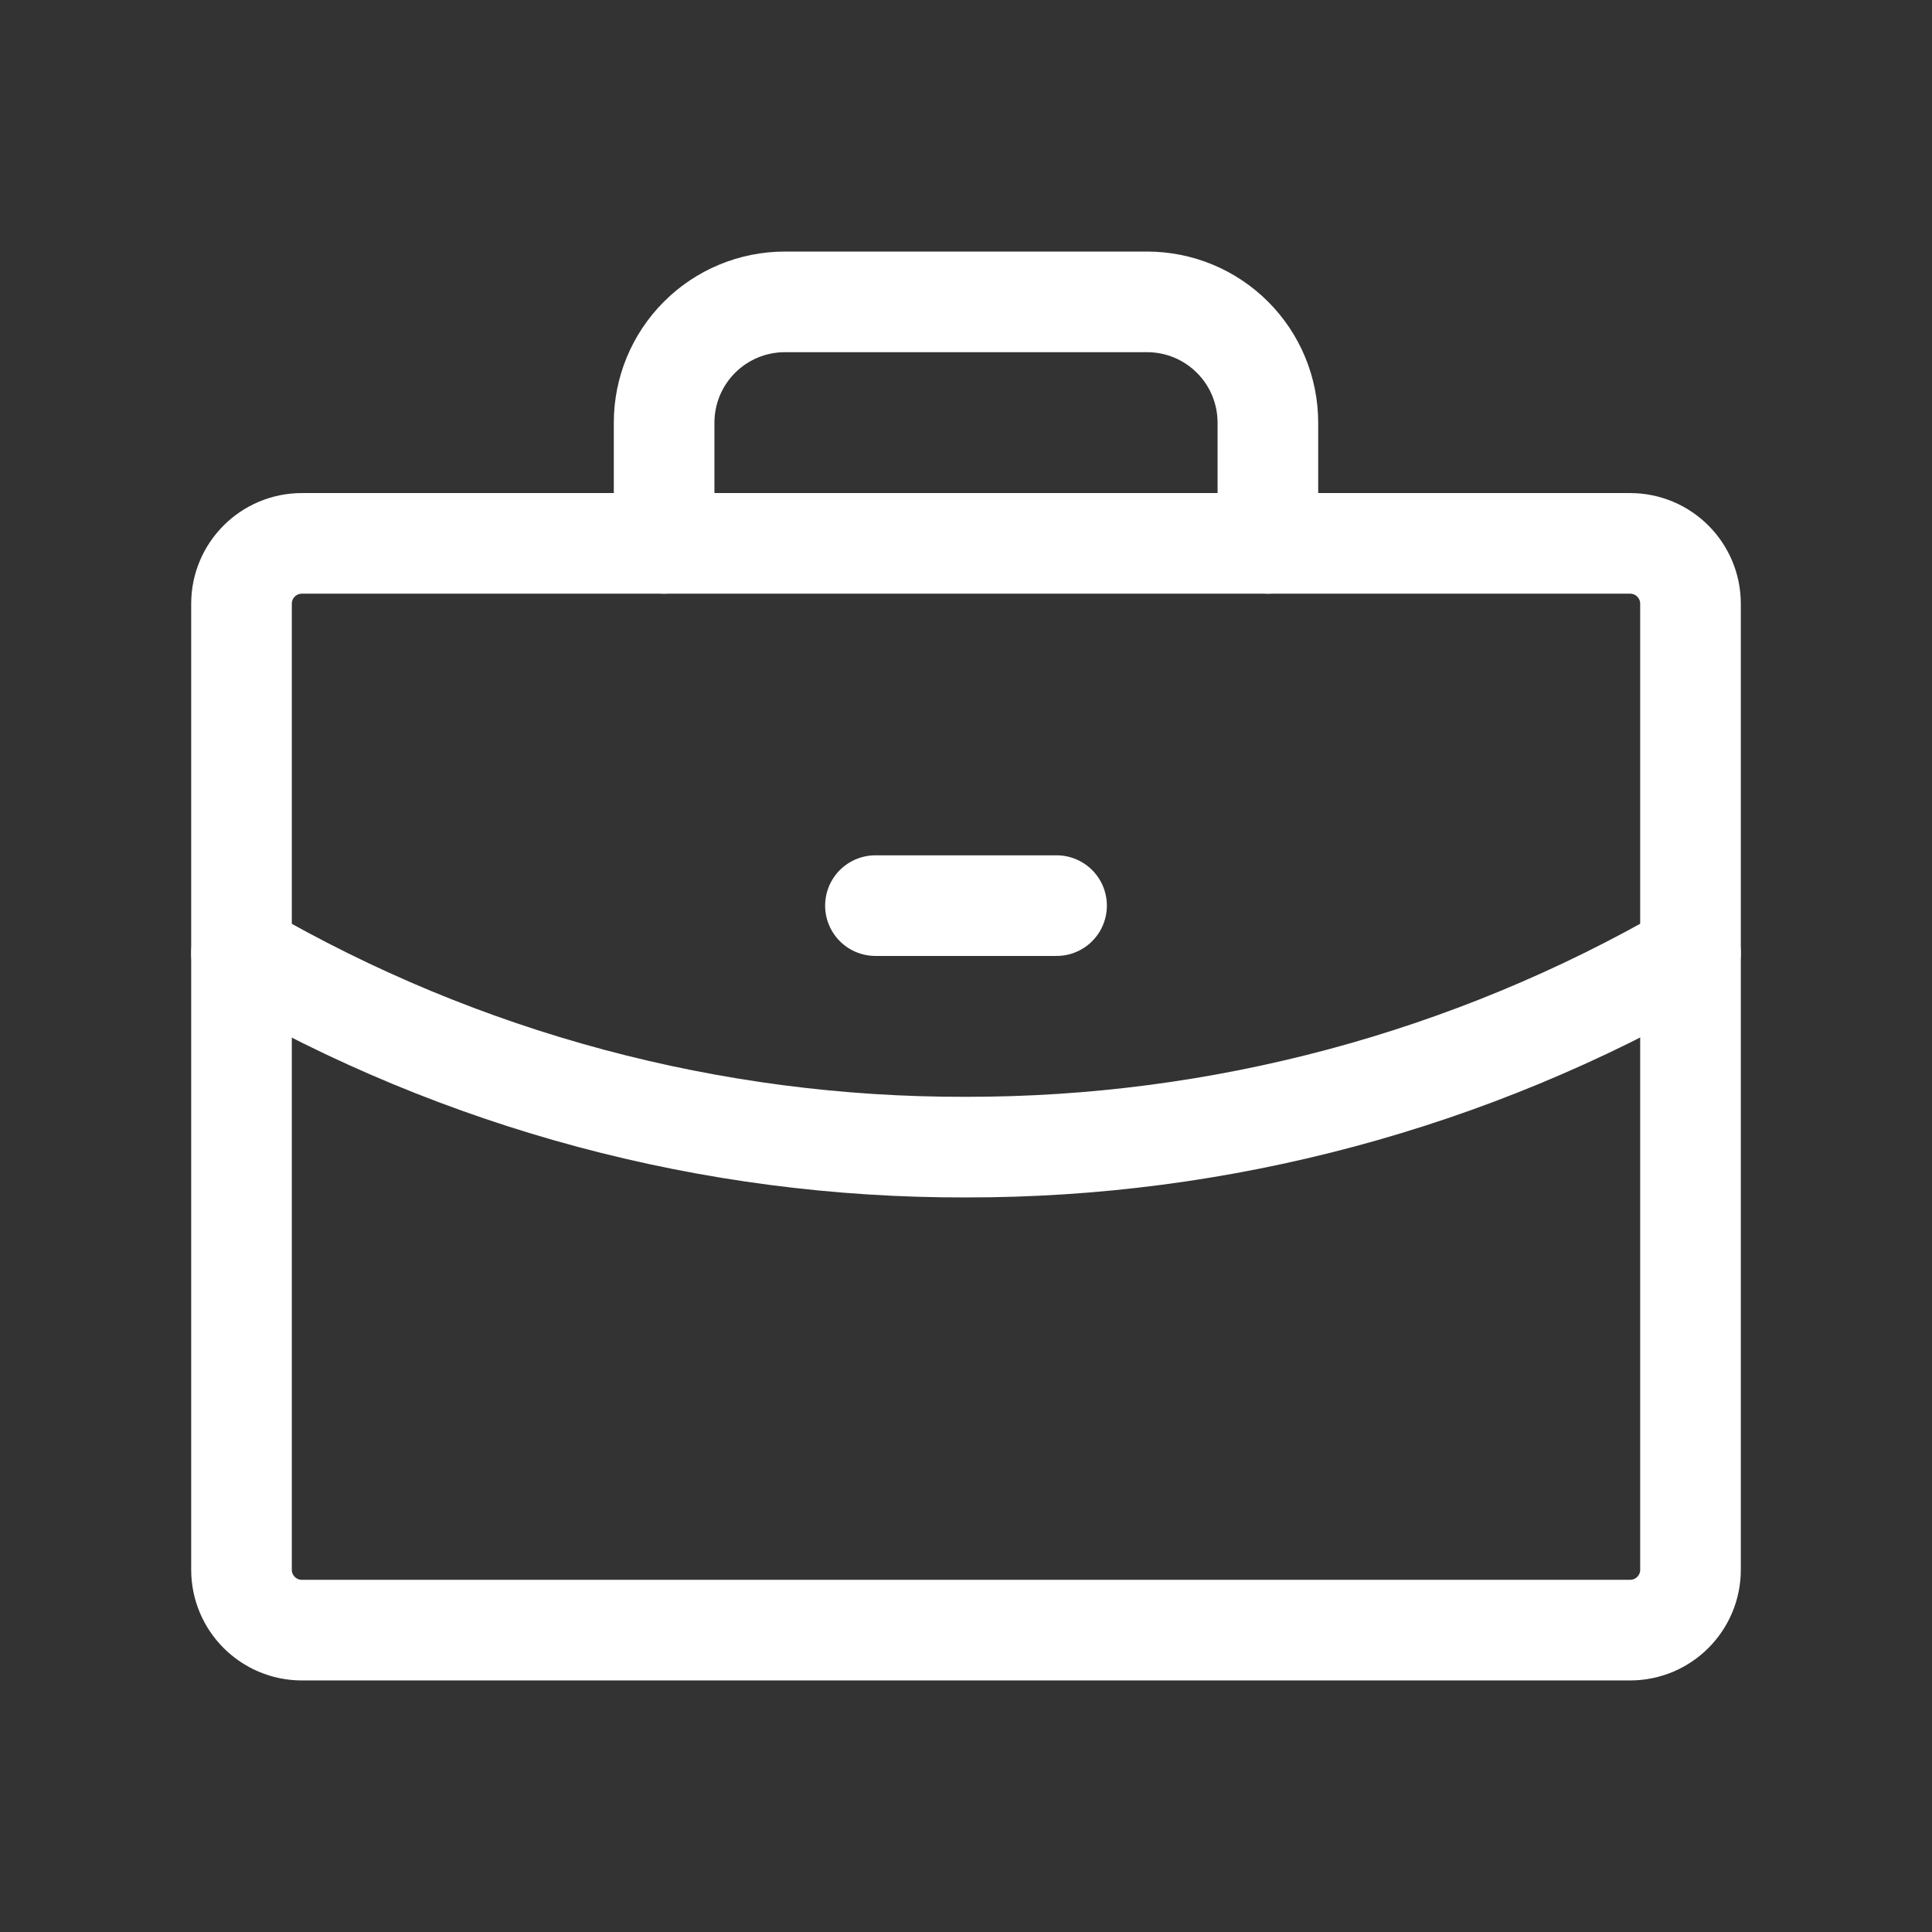 <svg width="48" height="48" viewBox="0 0 48 48" fill="none" xmlns="http://www.w3.org/2000/svg">
<rect x="0" y="0" width="48" height="48" fill="#333333" stroke="none"/>
<path d="M40.5 13.5H7.5C6.672 13.5 6 14.172 6 15V39C6 39.828 6.672 40.5 7.5 40.5H40.5C41.328 40.5 42 39.828 42 39V15C42 14.172 41.328 13.5 40.5 13.5Z" stroke="white" stroke-width="2.5" stroke-linecap="round" stroke-linejoin="round"/>
<path d="M31.5 13.5V10.5C31.5 9.704 31.184 8.941 30.621 8.379C30.059 7.816 29.296 7.5 28.5 7.5H19.5C18.704 7.5 17.941 7.816 17.379 8.379C16.816 8.941 16.5 9.704 16.5 10.5V13.5" stroke="white" stroke-width="2.5" stroke-linecap="round" stroke-linejoin="round"/>
<path d="M42 23.681C36.529 26.845 30.32 28.508 24 28.5C17.679 28.517 11.467 26.854 6 23.681" stroke="white" stroke-width="2.5" stroke-linecap="round" stroke-linejoin="round"/>
<path d="M21.75 22.5H26.25" stroke="white" stroke-width="2.5" stroke-linecap="round" stroke-linejoin="round"/>
</svg>
